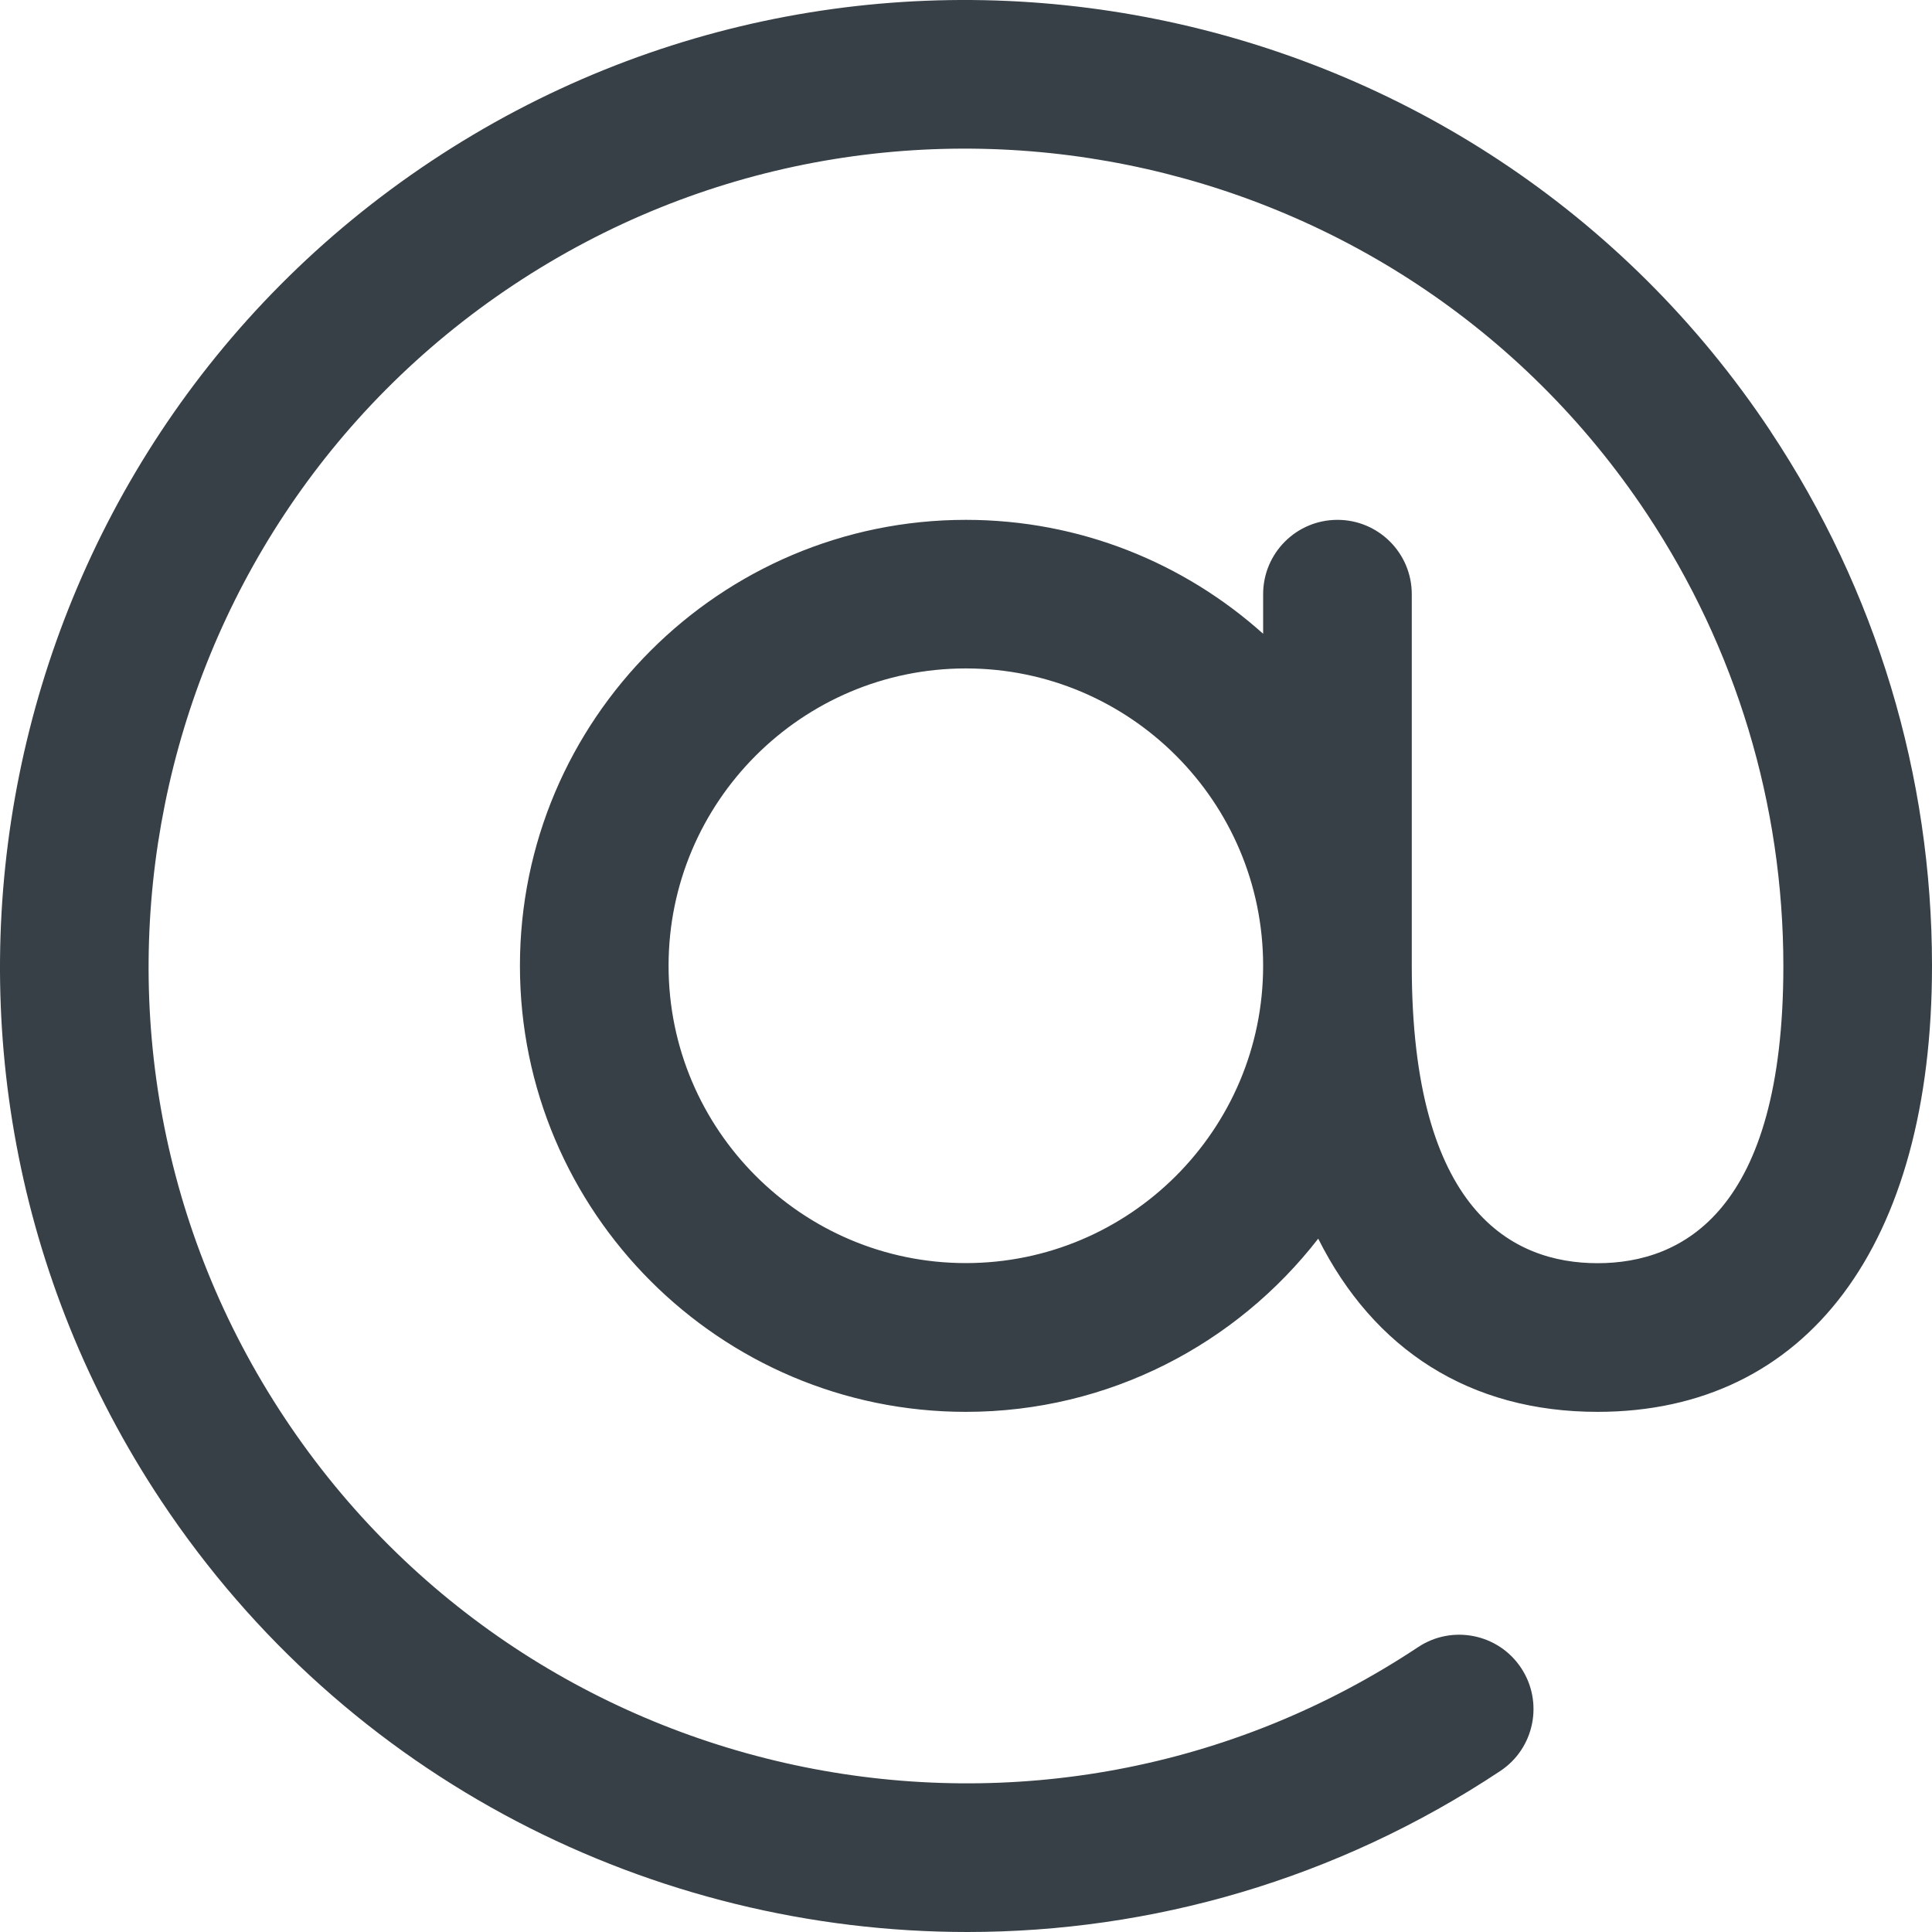 <?xml version="1.0" encoding="UTF-8"?> <svg xmlns="http://www.w3.org/2000/svg" width="137" height="137" viewBox="0 0 137 137" fill="none"> <path d="M125.564 30.597C104.668 -0.878 62.067 -9.483 30.591 11.417C-0.877 32.317 -9.481 74.927 11.415 106.402C24.59 126.247 46.395 137 68.595 137C81.605 137 94.754 133.304 106.388 125.582C108.812 123.974 109.471 120.699 107.863 118.275C106.256 115.85 102.982 115.191 100.558 116.799C73.931 134.483 37.877 127.202 20.196 100.564C2.515 73.939 9.794 37.885 36.421 20.2C63.055 2.516 99.102 9.796 116.783 36.435C123.107 45.969 126.453 57.051 126.46 68.49C126.46 85.917 119.293 89.574 113.285 89.574C107.277 89.574 100.11 85.917 100.11 68.49V42.134C100.11 39.222 97.751 36.863 94.84 36.863C91.928 36.863 89.57 39.222 89.57 42.134V44.941C83.97 39.92 76.579 36.863 68.49 36.863C51.052 36.863 36.869 51.049 36.869 68.49C36.869 85.93 51.052 100.116 68.49 100.116C78.641 100.116 87.686 95.299 93.476 87.834C97.429 95.728 104.247 100.116 113.285 100.116C128.133 100.116 137 88.296 137 68.49C137 54.969 133.041 41.871 125.564 30.604V30.597ZM68.49 89.567C56.862 89.567 47.409 80.106 47.409 68.483C47.409 56.86 56.862 47.399 68.49 47.399C80.117 47.399 89.57 56.854 89.57 68.483C89.57 80.112 80.11 89.567 68.49 89.567Z" fill="#374047"></path> </svg> 